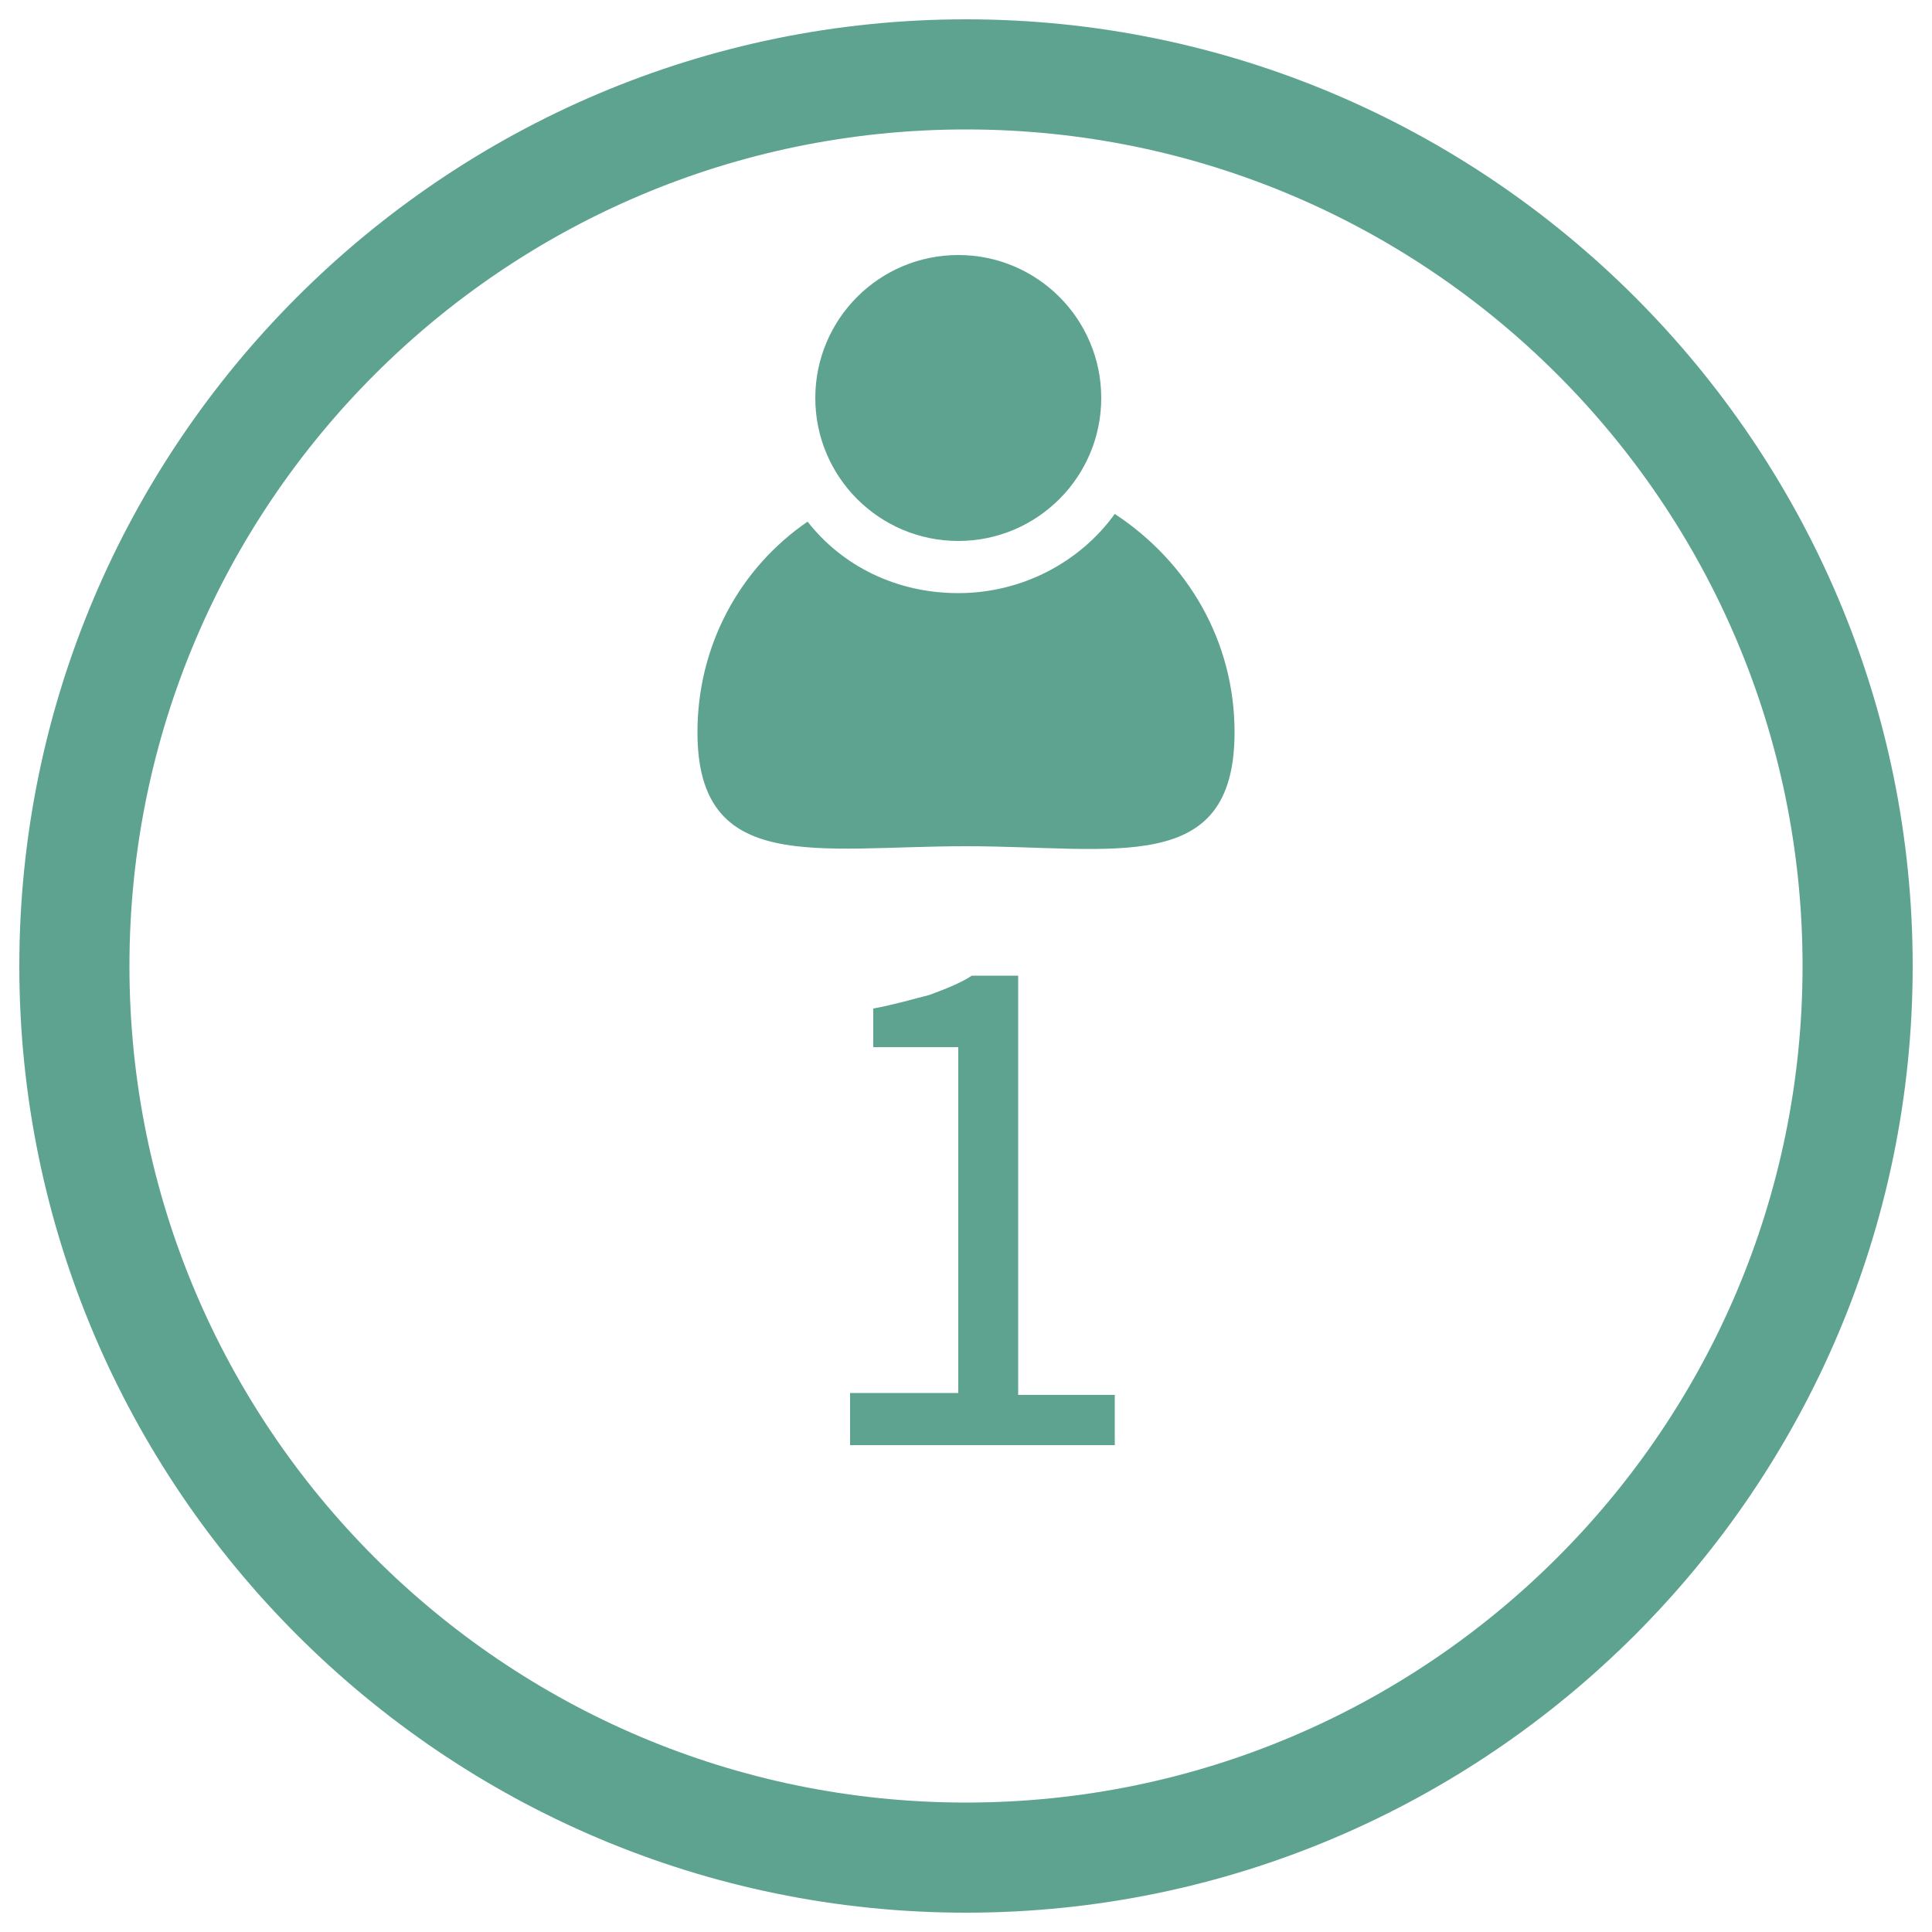 <?xml version="1.0" encoding="utf-8"?>
<!-- Generator: Adobe Illustrator 26.1.0, SVG Export Plug-In . SVG Version: 6.00 Build 0)  -->
<svg version="1.1" id="Layer_1" xmlns="http://www.w3.org/2000/svg" xmlns:xlink="http://www.w3.org/1999/xlink" x="0px" y="0px"
	 viewBox="0 0 100 100" style="enable-background:new 0 0 100 100;" xml:space="preserve">
<style type="text/css">
	.st0{fill:#5EA390;}
	.st1{display:none;}
	.st2{display:inline;fill:#5EA390;}
	.st3{fill:#769E3F;}
	.st4{fill:#AC387C;}
	.st5{fill:#E26426;}
</style>
<g>
	<path class="st0" d="M44,72.1h5.6V54.2h-4.4v-2c1.1-0.2,2.1-0.5,2.9-0.7c0.8-0.3,1.6-0.6,2.2-1h2.4v21.7h5v2.6H44V72.1z"/>
</g>
<g class="st1">
	<path class="st2" d="M58.7,79c-1,0-1.8-0.1-2.6-0.3c-0.8-0.2-1.5-0.4-2.2-0.7c-0.6-0.3-1.2-0.7-1.8-1c-0.5-0.4-1-0.8-1.4-1.2
		l1.5-2.1c0.7,0.7,1.6,1.4,2.5,1.9c1,0.6,2.2,0.8,3.6,0.8c0.7,0,1.4-0.1,2.1-0.4c0.6-0.3,1.2-0.6,1.7-1.1c0.5-0.5,0.9-1.1,1.1-1.8
		c0.3-0.7,0.4-1.4,0.4-2.3c0-1.7-0.5-3-1.4-3.9c-0.9-0.9-2.2-1.4-3.8-1.4c-0.8,0-1.6,0.1-2.2,0.4c-0.6,0.3-1.3,0.6-2,1.1l-1.7-1.1
		l0.8-11.7h12.2v2.7h-9.4l-0.6,7.2c0.6-0.3,1.2-0.5,1.8-0.7c0.6-0.2,1.2-0.3,2-0.3c1,0,2,0.2,2.9,0.5c0.9,0.3,1.7,0.8,2.4,1.4
		c0.7,0.6,1.2,1.4,1.6,2.4c0.4,1,0.6,2.1,0.6,3.4c0,1.3-0.2,2.5-0.7,3.5c-0.5,1-1.1,1.9-1.8,2.6c-0.8,0.7-1.6,1.2-2.6,1.6
		C60.8,78.8,59.8,79,58.7,79z"/>
</g>
<g class="st1">
	<path class="st2" d="M42.8,75.9h5.6V58h-4.4v-2c1.1-0.2,2.1-0.5,2.9-0.7c0.8-0.3,1.6-0.6,2.2-1h2.4v21.7h5v2.6H42.8V75.9z"/>
	<path class="st2" d="M67.4,79c-2.5,0-4.4-1.1-5.8-3.3c-1.4-2.2-2.1-5.3-2.1-9.4s0.7-7.2,2.1-9.3c1.4-2.1,3.3-3.2,5.8-3.2
		c2.4,0,4.3,1.1,5.7,3.2c1.4,2.1,2.1,5.2,2.1,9.3s-0.7,7.2-2.1,9.4C71.8,77.9,69.8,79,67.4,79z M67.4,76.5c0.7,0,1.4-0.2,1.9-0.6
		c0.6-0.4,1.1-1,1.5-1.8s0.7-1.9,1-3.2c0.2-1.3,0.3-2.8,0.3-4.6S72,63,71.8,61.7s-0.6-2.3-1-3.1s-0.9-1.4-1.5-1.8s-1.2-0.6-1.9-0.6
		c-0.7,0-1.4,0.2-1.9,0.6c-0.6,0.4-1.1,1-1.5,1.8s-0.7,1.8-1,3.1s-0.3,2.8-0.3,4.6c0,3.6,0.4,6.1,1.3,7.8
		C64.8,75.7,66,76.5,67.4,76.5z"/>
</g>
<rect x="6" y="-39.2" class="st0" width="9.2" height="9.2"/>
<rect x="31.2" y="-39.2" class="st3" width="9.2" height="9.2"/>
<rect x="43.8" y="-39.2" class="st4" width="9.2" height="9.2"/>
<rect x="81.6" y="-39.2" class="st5" width="9.2" height="9.2"/>
<g>
	<g>
		<path class="st0" d="M50,99C23,99,1,77,1,50S23,1,50,1s49,22,49,49S77,99,50,99z M50,6.7C26.1,6.7,6.7,26.1,6.7,50
			S26.1,93.3,50,93.3S93.3,73.9,93.3,50S73.9,6.7,50,6.7z"/>
	</g>
	<g>
		<circle class="st0" cx="49.6" cy="20.6" r="7.4"/>
		<g>
			<g>
				<path class="st0" d="M57.7,26.6c-1.8,2.5-4.8,4.1-8.1,4.1c-3.2,0-6-1.4-7.8-3.7c-3.5,2.4-5.7,6.4-5.7,10.9
					c0,7.4,6.2,5.9,13.9,5.9s13.9,1.6,13.9-5.9C63.9,33.2,61.5,29.1,57.7,26.6z"/>
			</g>
		</g>
	</g>
</g>
<g>
</g>
<g>
</g>
<g>
</g>
<g>
</g>
<g>
</g>
<g>
</g>
</svg>

